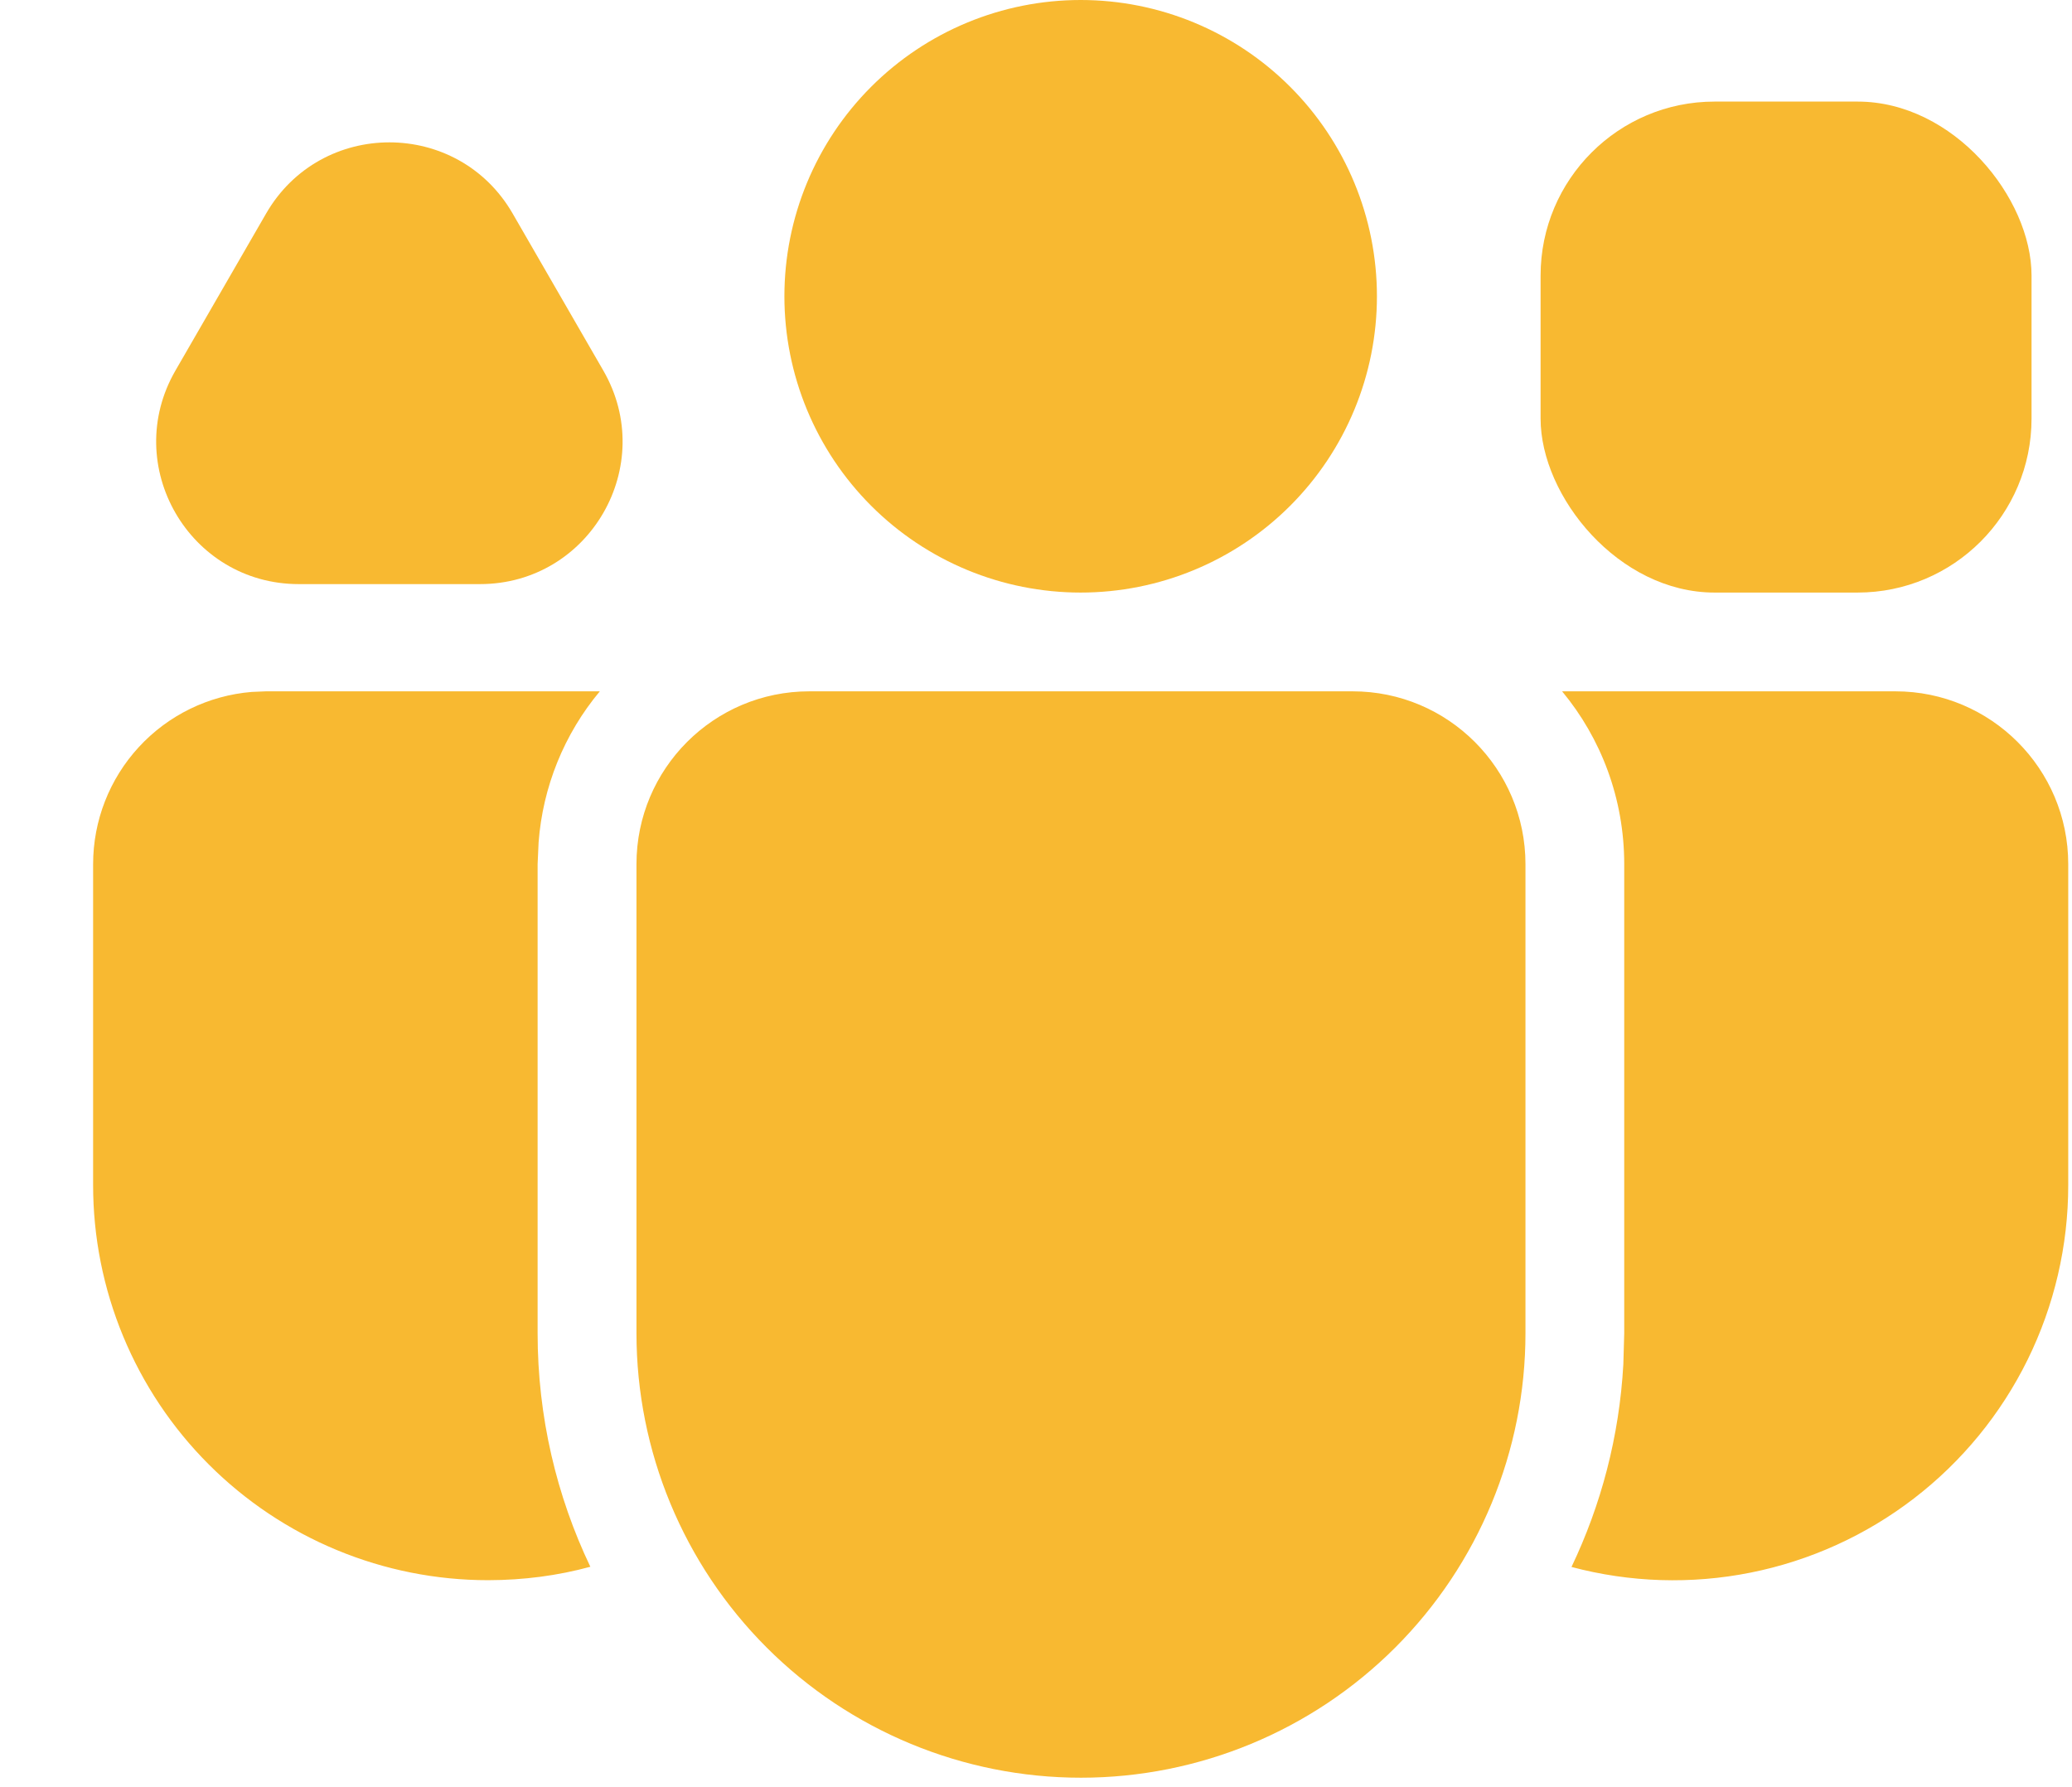 <svg xmlns="http://www.w3.org/2000/svg" width="131" height="113" viewBox="0 0 131 113" fill="none"><path d="M85.519 43.706C91.551 43.706 96.446 48.601 96.446 54.633V84.284C96.446 91.738 93.485 98.886 88.215 104.156C82.945 109.427 75.796 112.387 68.343 112.387C60.889 112.387 53.741 109.427 48.471 104.156C43.201 98.886 40.24 91.738 40.24 84.284V54.633C40.24 48.601 45.129 43.706 51.166 43.706H85.519ZM37.923 43.706C35.667 46.408 34.314 49.749 34.052 53.259L33.99 54.633V84.284C33.99 89.573 35.189 94.58 37.324 99.051C35.259 99.613 33.105 99.896 30.862 99.9C27.581 99.9 24.333 99.254 21.303 97.998C18.272 96.743 15.519 94.903 13.2 92.583C10.88 90.263 9.041 87.509 7.786 84.478C6.531 81.447 5.886 78.199 5.887 74.919V54.633C5.887 51.891 6.918 49.249 8.776 47.231C10.633 45.214 13.181 43.969 15.914 43.744L16.813 43.706H37.923ZM98.763 43.706H119.835C125.867 43.706 130.762 48.601 130.762 54.633V74.925C130.763 78.753 129.883 82.531 128.192 85.965C126.5 89.4 124.042 92.399 121.006 94.732C117.971 97.066 114.44 98.669 110.685 99.42C106.931 100.171 103.055 100.049 99.356 99.063C101.229 95.142 102.378 90.822 102.634 86.251L102.69 84.284V54.633C102.69 50.481 101.222 46.672 98.763 43.706ZM68.324 0C73.292 0 78.056 1.973 81.569 5.486C85.082 8.999 87.055 13.763 87.055 18.731C87.055 23.699 85.082 28.463 81.569 31.976C78.056 35.489 73.292 37.462 68.324 37.462C63.356 37.462 58.592 35.489 55.079 31.976C51.566 28.463 49.593 23.699 49.593 18.731C49.593 13.763 51.566 8.999 55.079 5.486C58.592 1.973 63.356 0 68.324 0Z" fill="#F8B931"></path><path d="M16.824 13.5C20.288 7.5 28.948 7.5 32.412 13.5L38.144 23.427C41.608 29.427 37.278 36.927 30.35 36.927H18.887C11.959 36.927 7.628 29.427 11.092 23.427L16.824 13.5Z" fill="#F8B931"></path><rect x="97.402" y="6.422" width="31.04" height="31.04" rx="11" fill="#F8B931"></rect></svg>